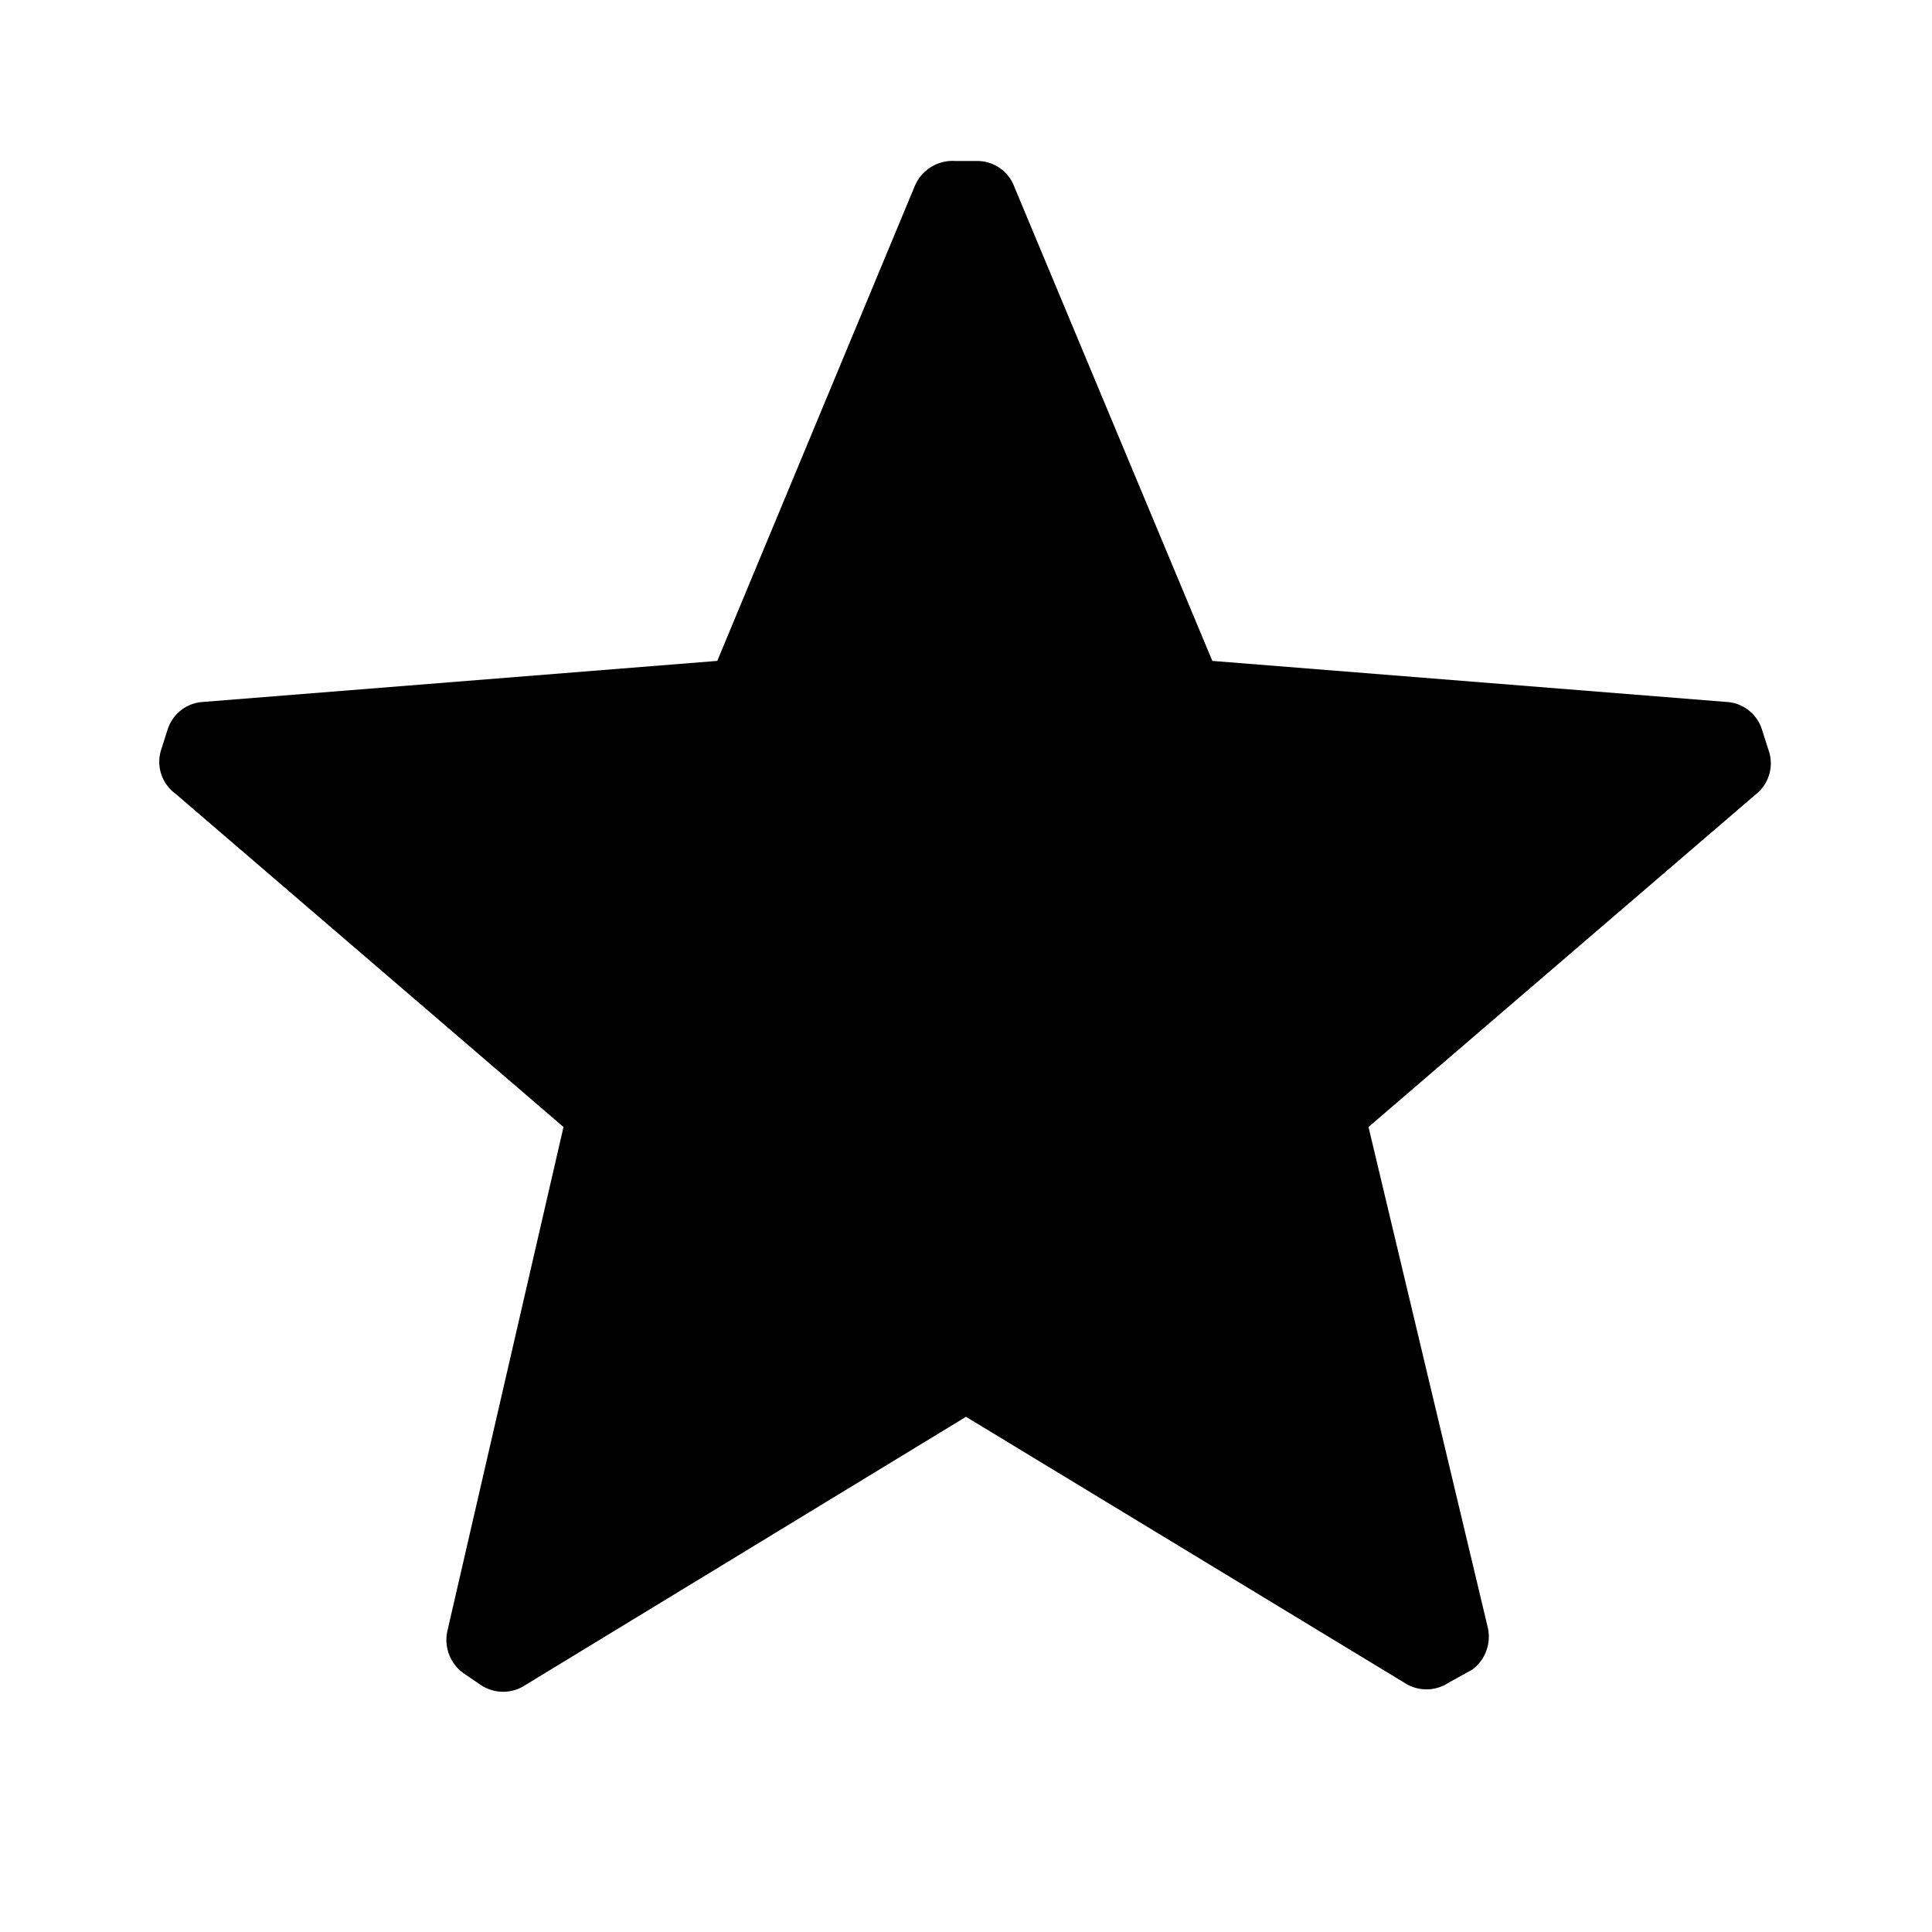 <svg id="Layer_1" data-name="Layer 1" xmlns="http://www.w3.org/2000/svg" viewBox="0 0 24 24"><title>star</title><path d="M2.18,9.86A.49.49,0,0,1,2,9.32l.08-.25a.49.49,0,0,1,.44-.35l6.39-.51,2.45-5.89A.51.51,0,0,1,11.87,2h.26a.49.49,0,0,1,.47.32l2.46,5.89,6.39.51a.49.49,0,0,1,.44.35l.08.25a.49.49,0,0,1-.15.54L17,14l1.48,6.21a.51.51,0,0,1-.19.53L18,20.9a.5.5,0,0,1-.56,0L12,17.6,6.53,20.93a.5.5,0,0,1-.56,0l-.22-.15a.51.51,0,0,1-.19-.53L7,14Z"/></svg>